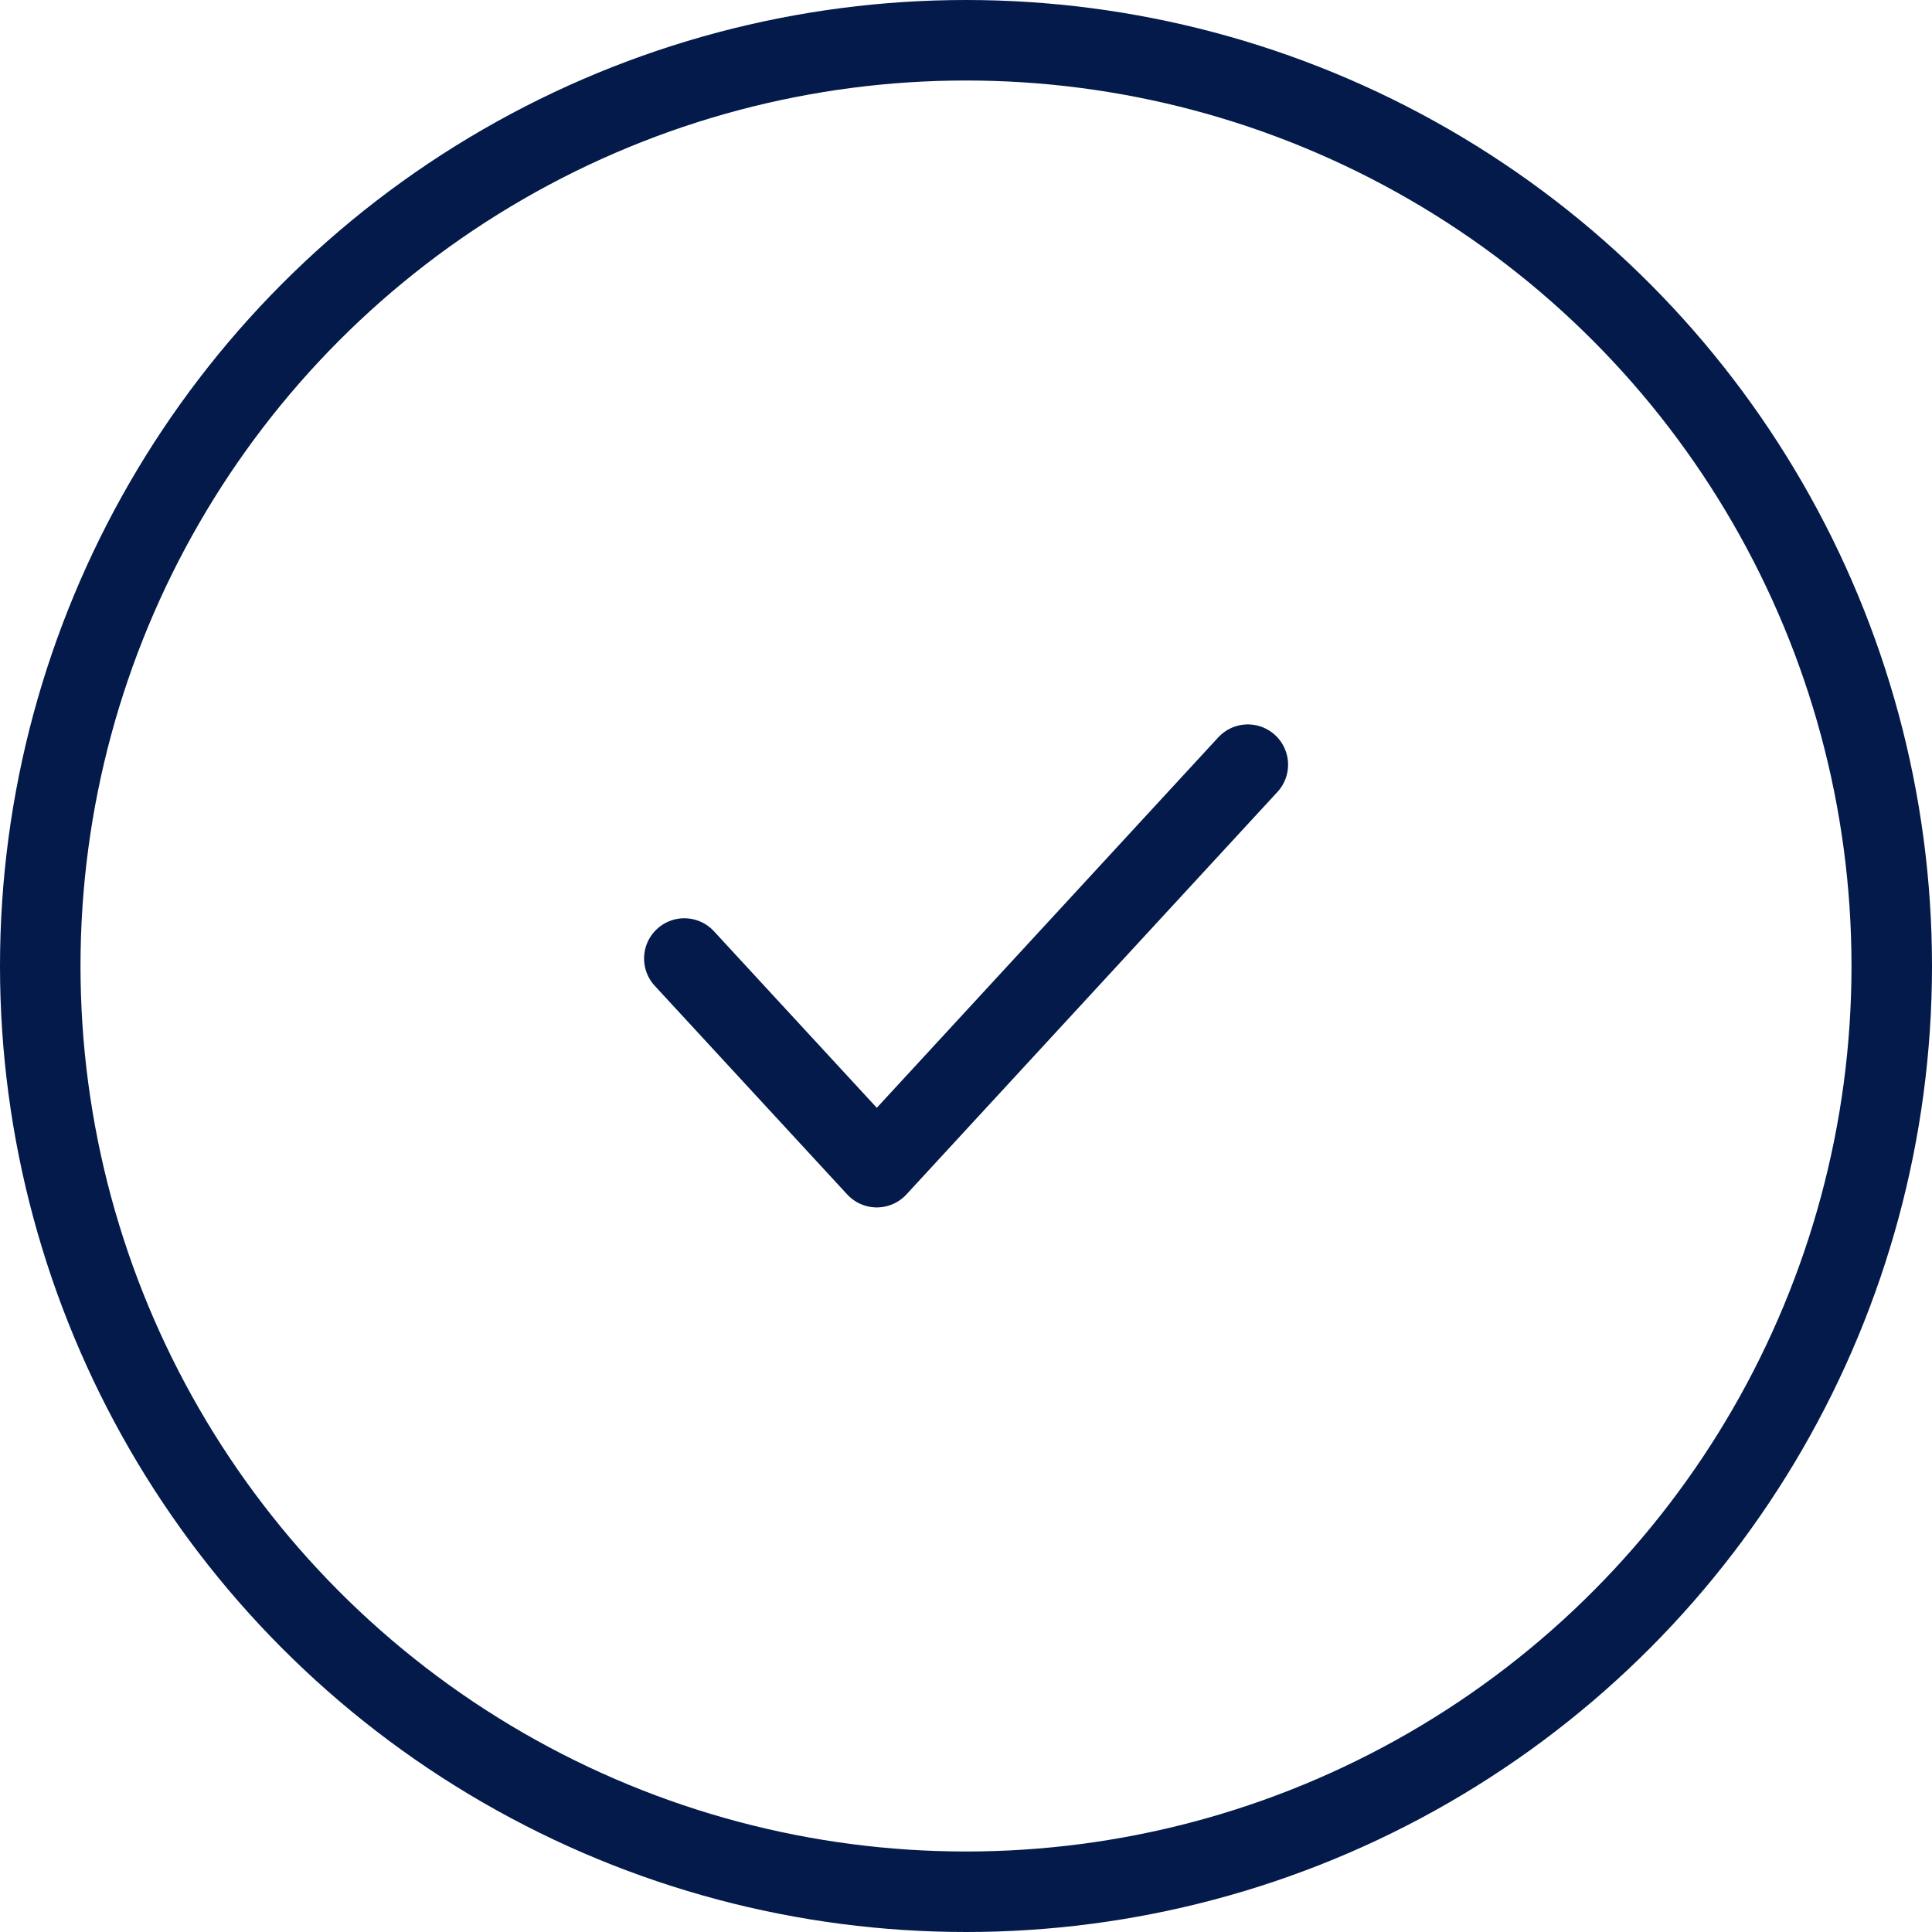 <svg xmlns="http://www.w3.org/2000/svg" width="24" height="24" viewBox="0 0 24 24"><g transform="translate(-1232.5 -386)"><g transform="translate(1232.5 386)" ><circle cx="12" cy="12" r="11.5" fill="none" stroke="#031A4A" stroke-width="1"/></g><path d="M8878.685,323.919l2.391,2.592,4.609-5" transform="translate(-7637.684 73.988)" fill="none" stroke="#031A4A" stroke-linecap="round" stroke-linejoin="round" stroke-width="1"/></g></svg>